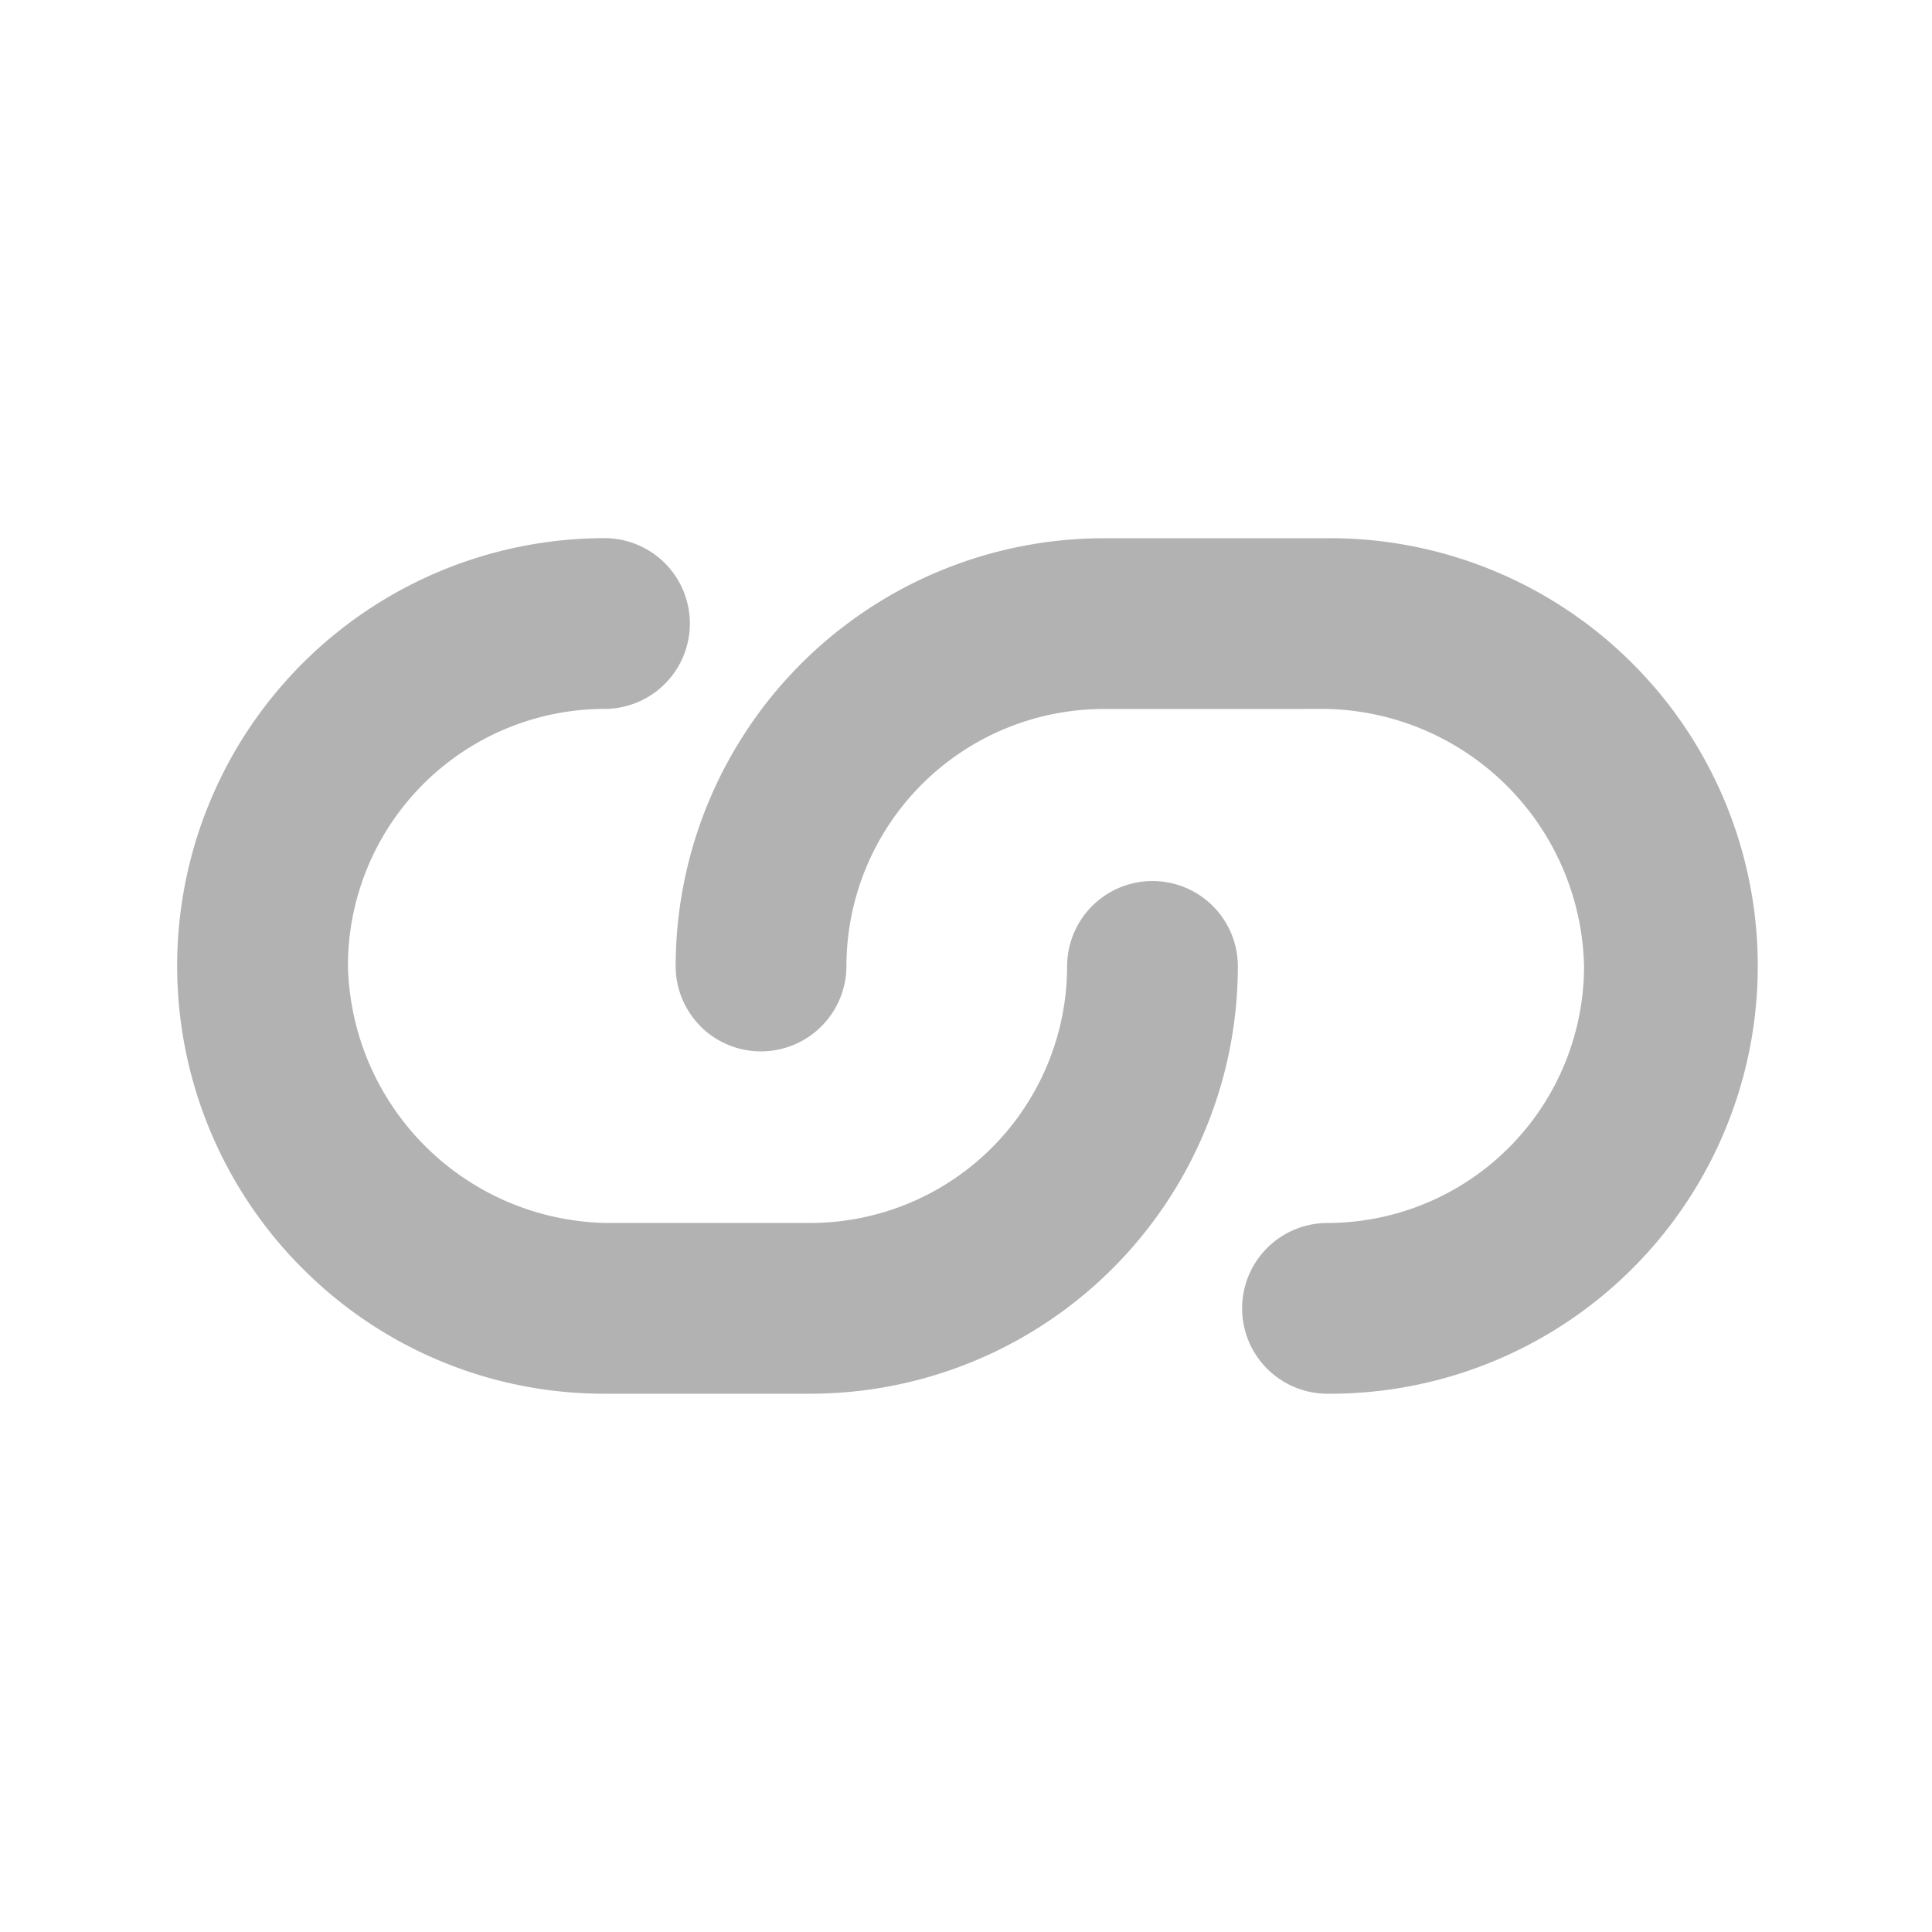<svg xmlns="http://www.w3.org/2000/svg" width="127.25" height="127.25" viewBox="0 0 127.25 127.25">
  <g id="noun_link_539053" transform="translate(63.598 -0.001) rotate(45)">
    <g id="Group_3047" data-name="Group 3047" transform="translate(0.018 -0.017)">
      <path id="Path_1082" data-name="Path 1082" d="M35.465,60.142a5.608,5.608,0,0,1-3.976-1.648,28.21,28.21,0,0,1,0-39.845L41.9,8.233A28.175,28.175,0,1,1,81.744,48.078a5.623,5.623,0,0,1-7.952-7.952,16.924,16.924,0,0,0,0-23.941,17.337,17.337,0,0,0-23.941,0L39.441,26.6a16.955,16.955,0,0,0,0,23.941,5.63,5.63,0,0,1-3.976,9.606ZM28.194,89.959a28.175,28.175,0,0,1-19.925-48.1,5.623,5.623,0,0,1,7.952,7.952,16.924,16.924,0,0,0,0,23.941,17.337,17.337,0,0,0,23.941,0L49.716,64.2a16.924,16.924,0,0,0,0-23.941,5.623,5.623,0,0,1,7.952-7.952,28.166,28.166,0,0,1,0,39.845l-9.555,9.555a27.987,27.987,0,0,1-19.92,8.25Z" transform="translate(-0.018 0.017)" fill="#b2b2b2"/>
    </g>
  </g>
</svg>
